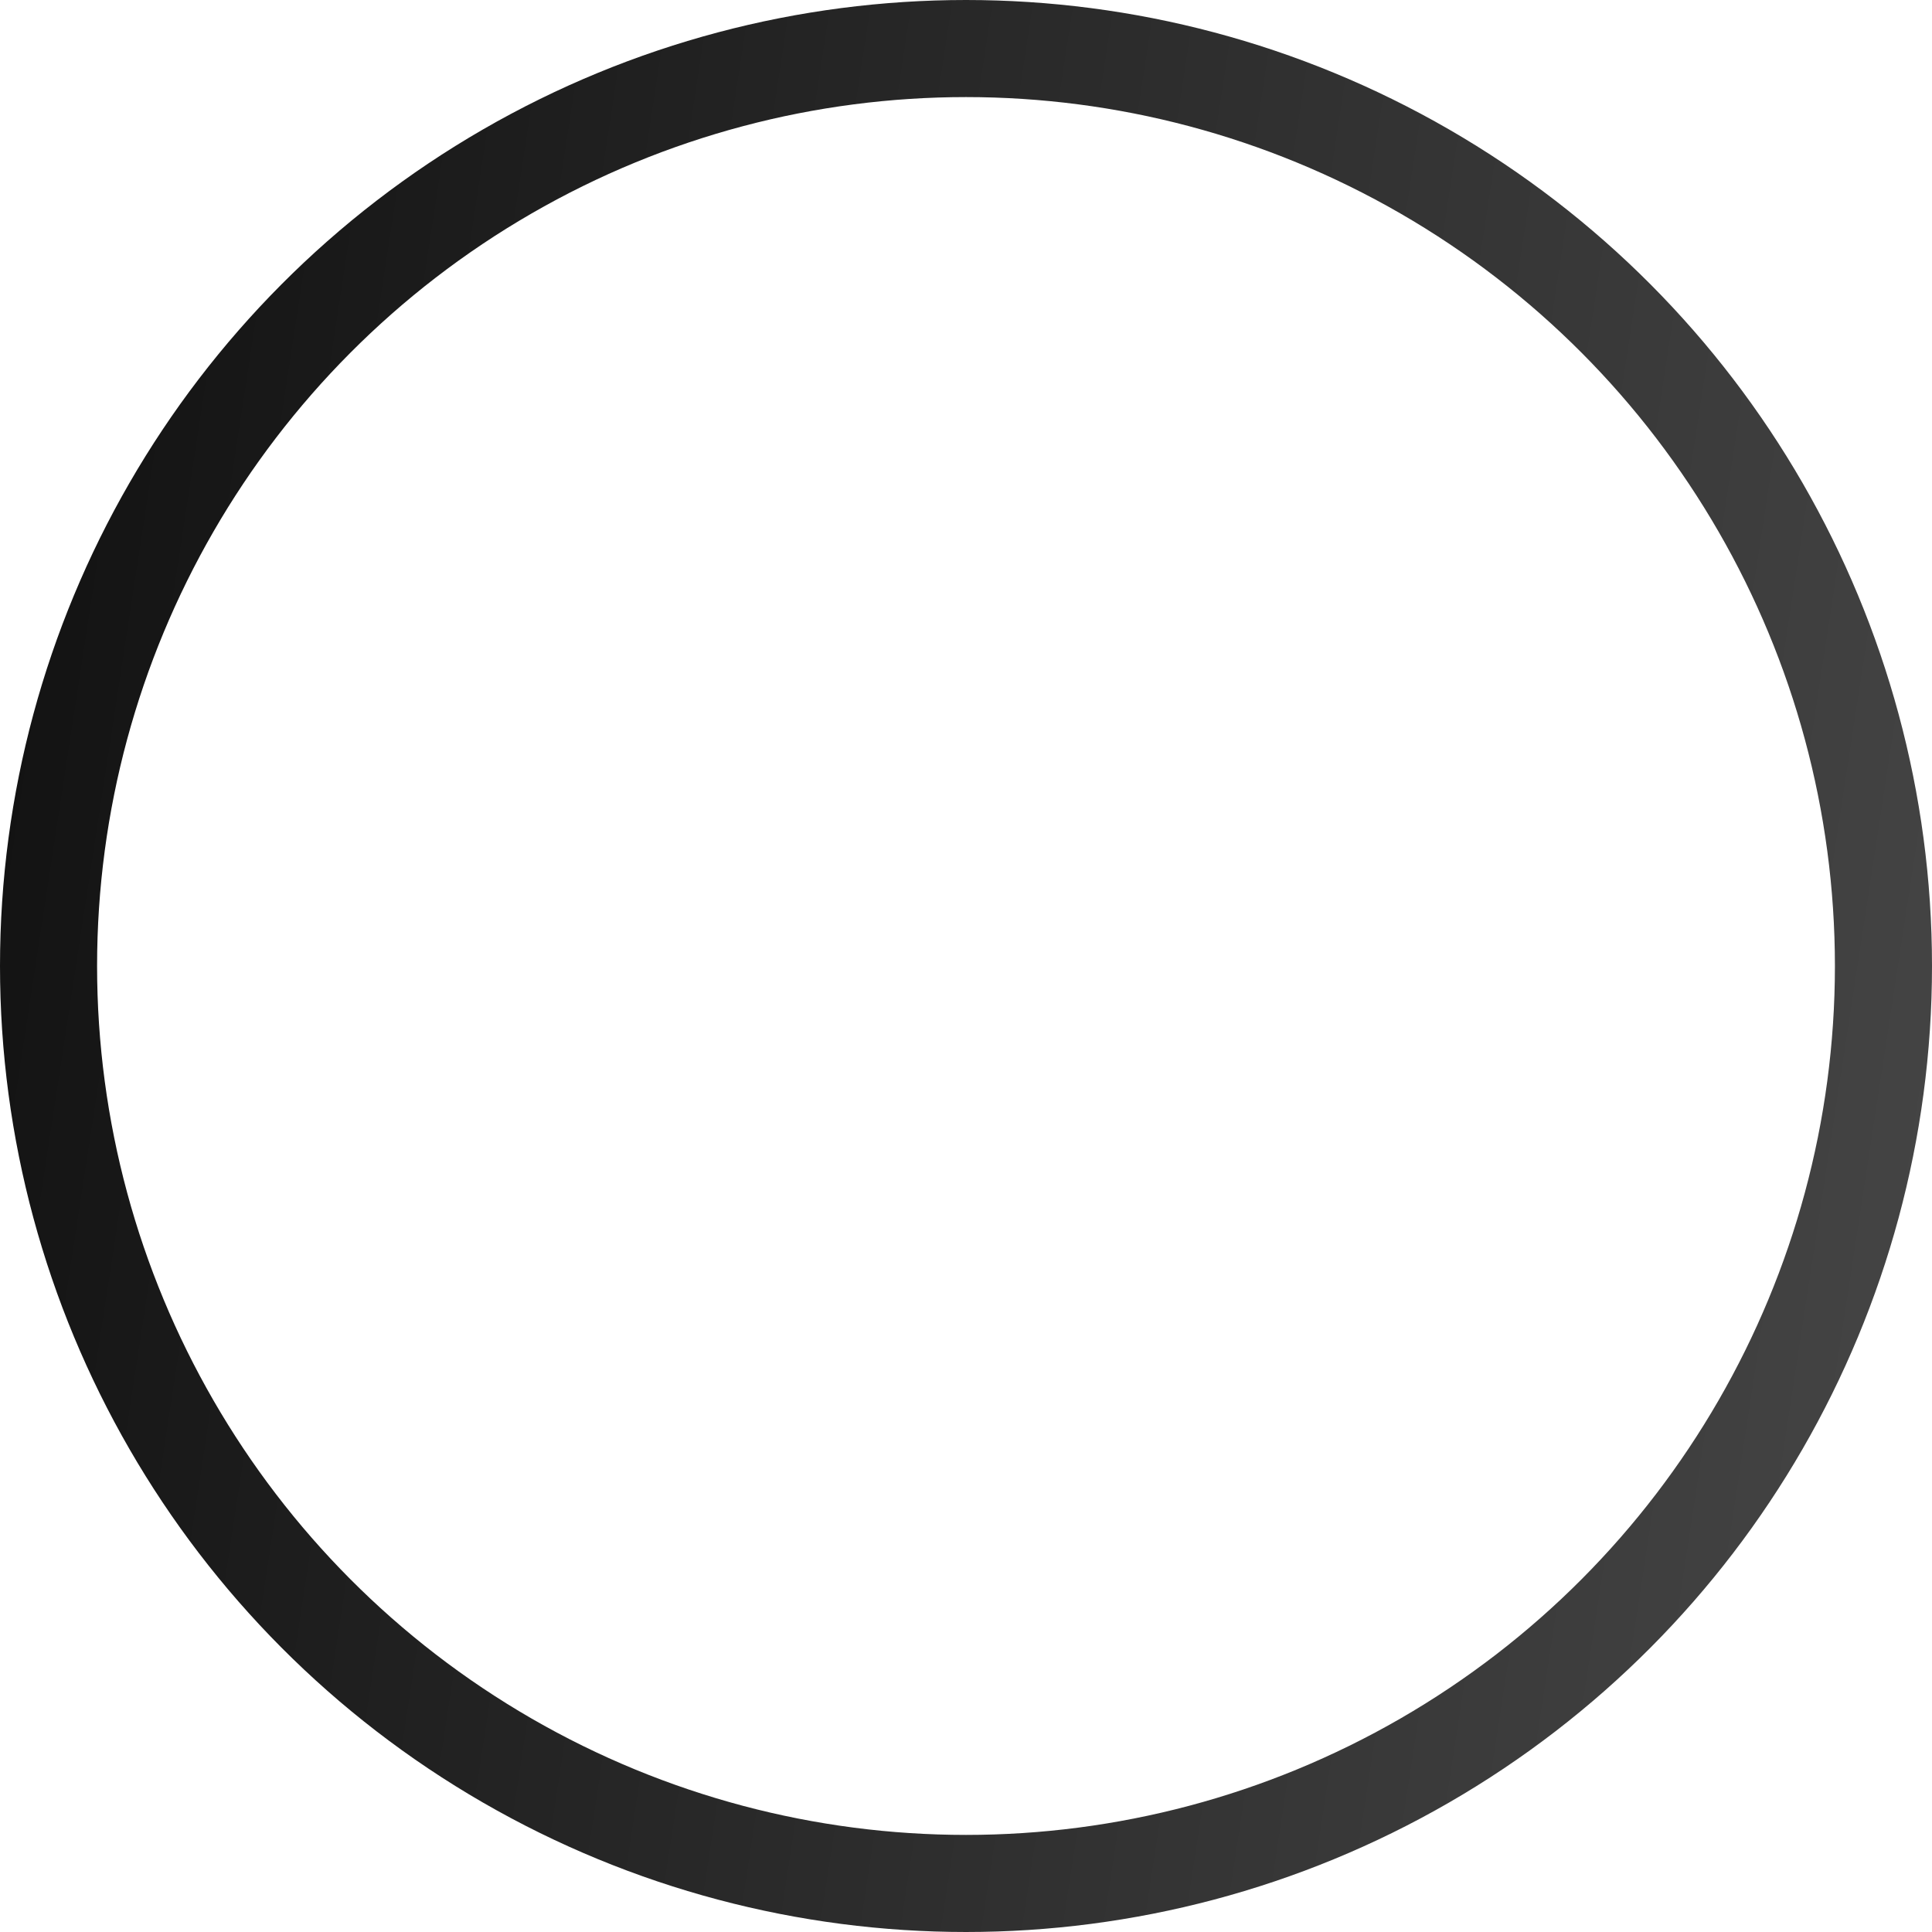 <?xml version="1.0" encoding="UTF-8"?> <svg xmlns="http://www.w3.org/2000/svg" width="796" height="796" viewBox="0 0 796 796" fill="none"> <circle cx="398" cy="398" r="378" stroke="url(#paint0_linear)" stroke-width="40"></circle> <defs> <linearGradient id="paint0_linear" x1="19.648" y1="92.195" x2="981.397" y2="239.304" gradientUnits="userSpaceOnUse"> <stop stop-color="#121212"></stop> <stop offset="1" stop-color="#4D4D4D"></stop> </linearGradient> </defs> </svg> 
